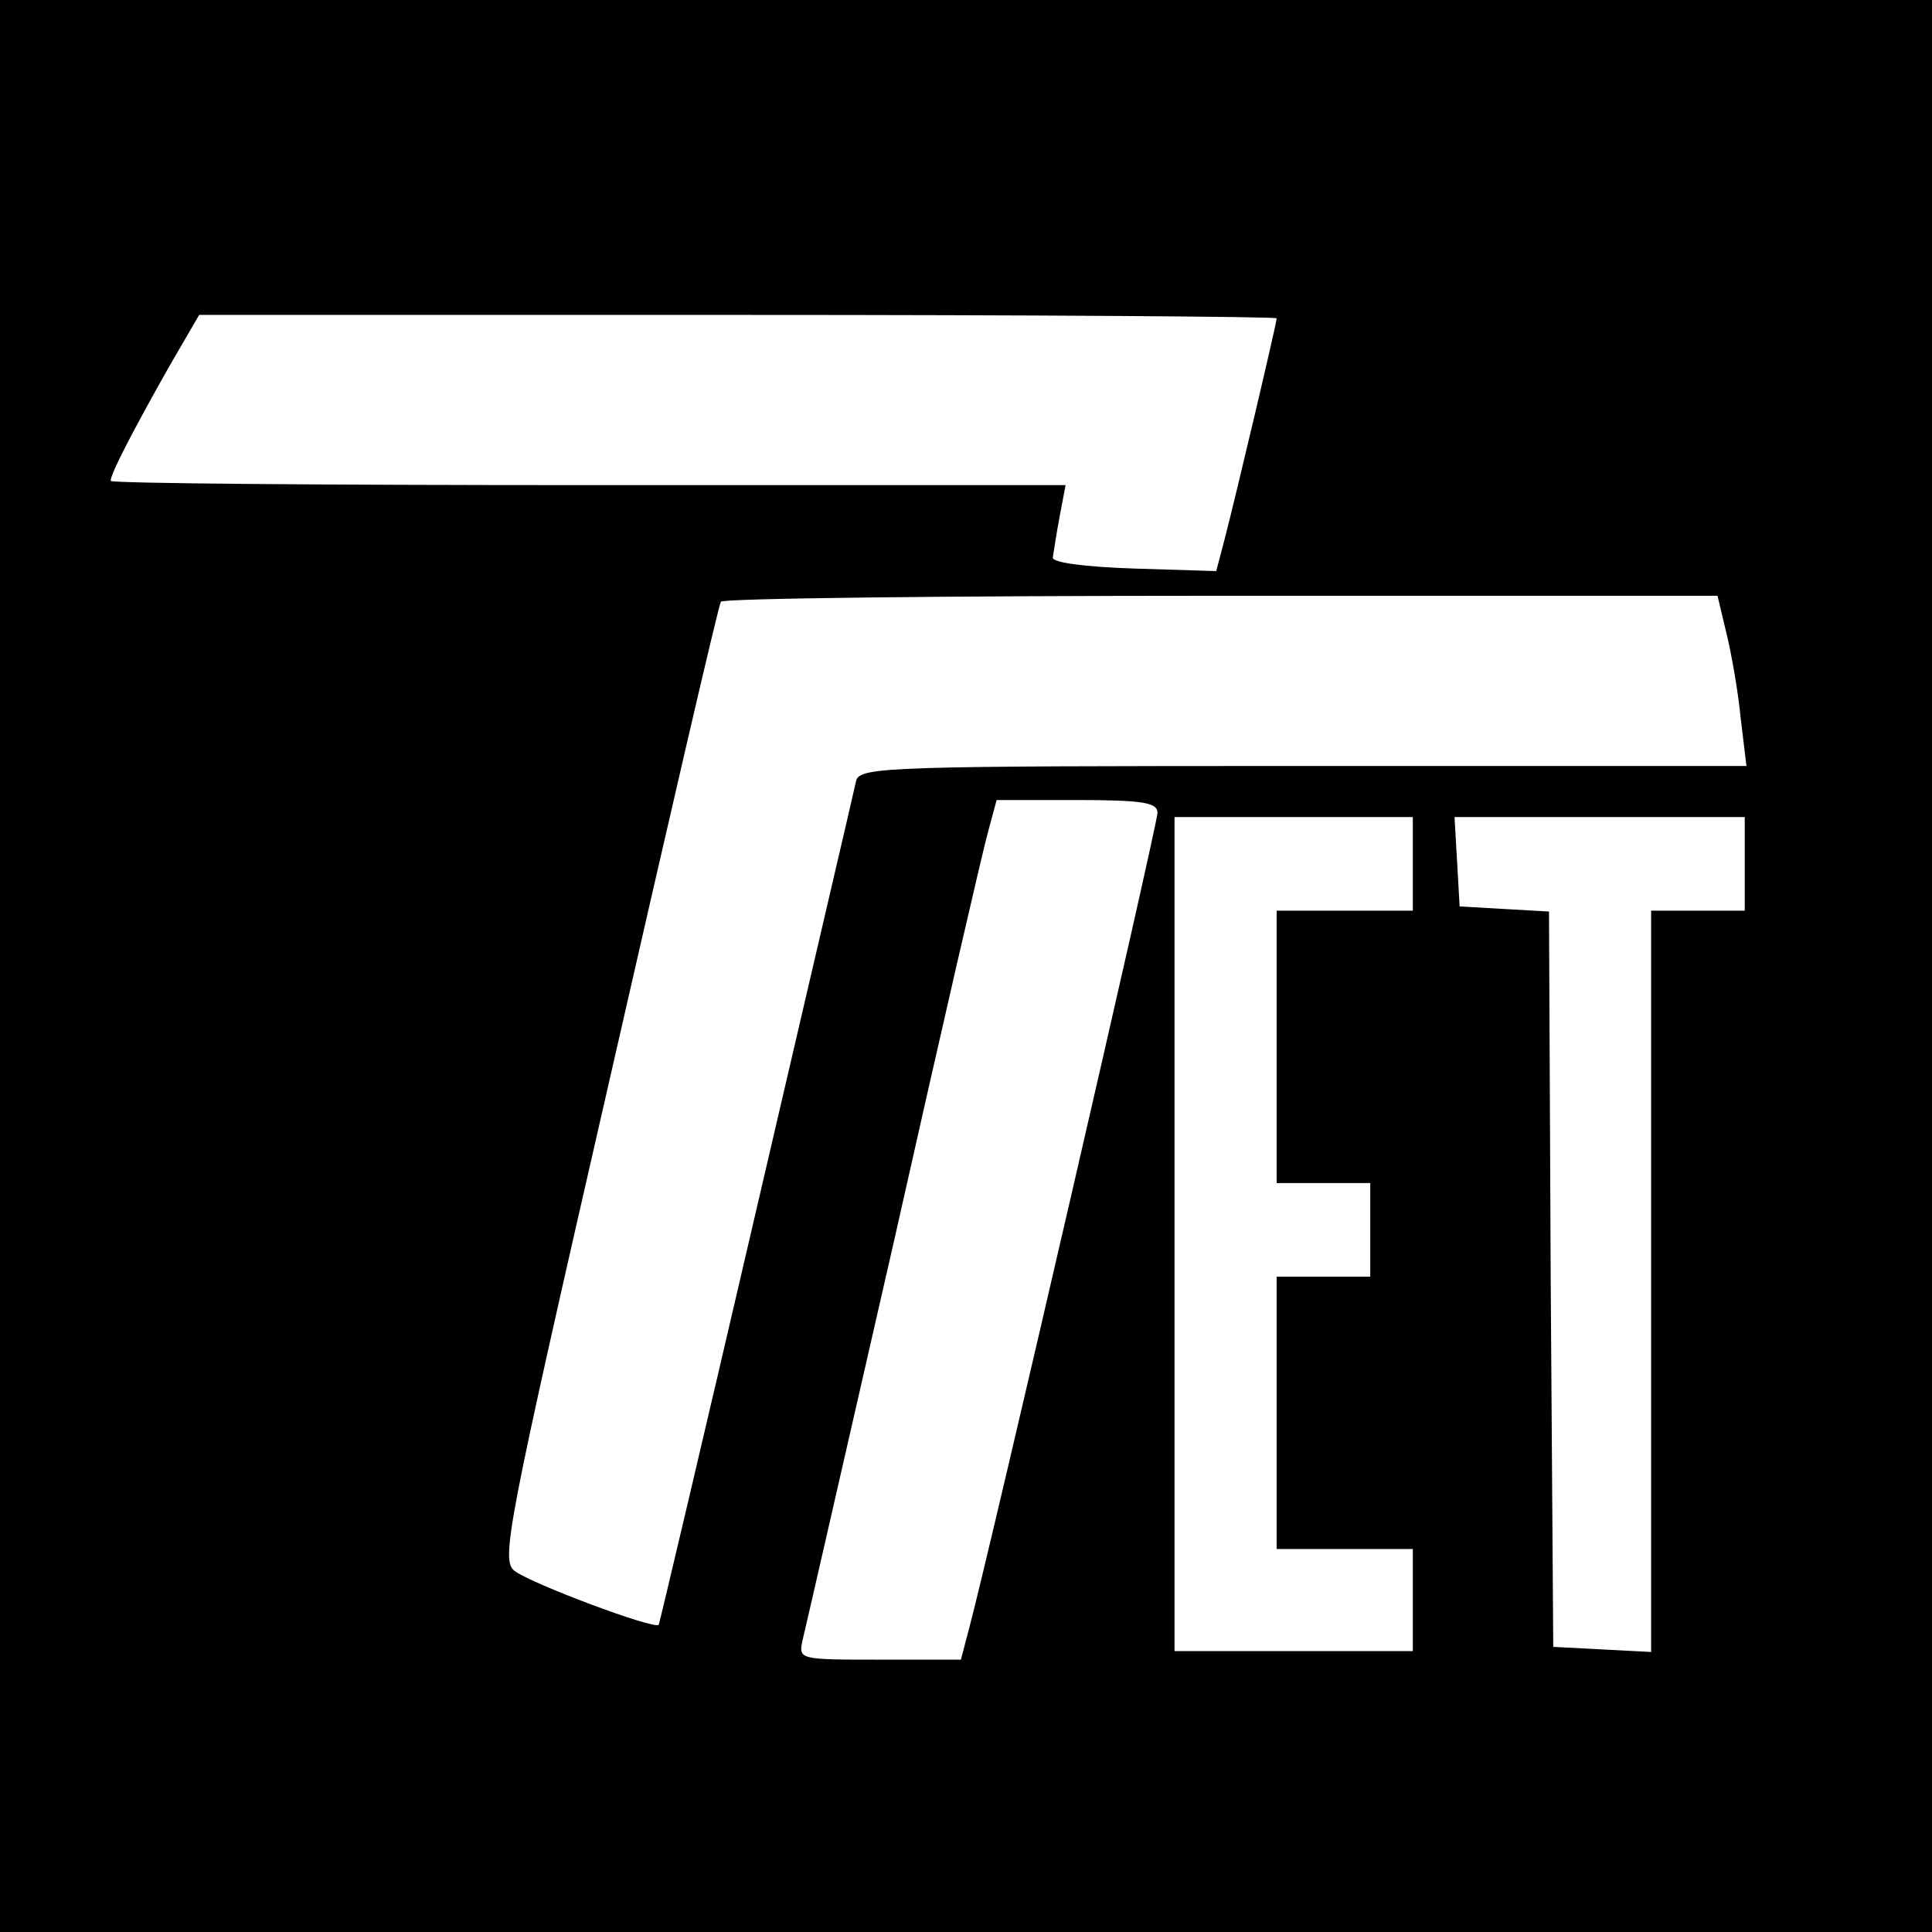 <?xml version="1.0" standalone="no"?>
<!DOCTYPE svg PUBLIC "-//W3C//DTD SVG 20010904//EN"
 "http://www.w3.org/TR/2001/REC-SVG-20010904/DTD/svg10.dtd">
<svg version="1.0" xmlns="http://www.w3.org/2000/svg"
 width="227pt" height="227pt" viewBox="0 0 227 227"
 preserveAspectRatio="xMidYMid meet">
<g transform="translate(0,227) scale(0.1,-0.1)"
fill="#000000" stroke="none">
<path d="M0 1135 l0 -1135 1135 0 1135 0 0 1135 0 1135 -1135 0 -1135 0 0
-1135z m1500 761 c0 -6 -49 -213 -61 -259 l-10 -38 -97 3 c-58 2 -96 7 -95 13
1 6 4 27 8 48 l7 37 -561 0 c-308 0 -561 2 -561 5 0 9 28 62 68 133 l36 62
633 0 c348 0 633 -2 633 -4z m528 -368 c6 -24 14 -69 17 -100 l7 -58 -520 0
c-487 0 -521 -1 -526 -17 -2 -10 -55 -236 -117 -503 -62 -267 -114 -487 -115
-489 -5 -6 -149 48 -169 63 -17 12 -10 48 110 572 70 307 129 562 132 567 2 4
267 7 587 7 l584 0 10 -42z m-668 -213 c0 -14 -196 -863 -221 -957 l-10 -38
-95 0 c-95 0 -96 0 -91 23 3 12 51 222 107 467 55 245 105 462 111 483 l10 37
94 0 c78 0 95 -3 95 -15z m300 -60 l0 -55 -80 0 -80 0 0 -160 0 -160 55 0 55
0 0 -55 0 -55 -55 0 -55 0 0 -160 0 -160 80 0 80 0 0 -60 0 -60 -140 0 -140 0
0 490 0 490 140 0 140 0 0 -55z m390 0 l0 -55 -55 0 -55 0 0 -435 0 -436 -57
3 -58 3 -3 432 -2 432 -53 3 -52 3 -3 53 -3 52 170 0 171 0 0 -55z"/>
</g>
</svg>
